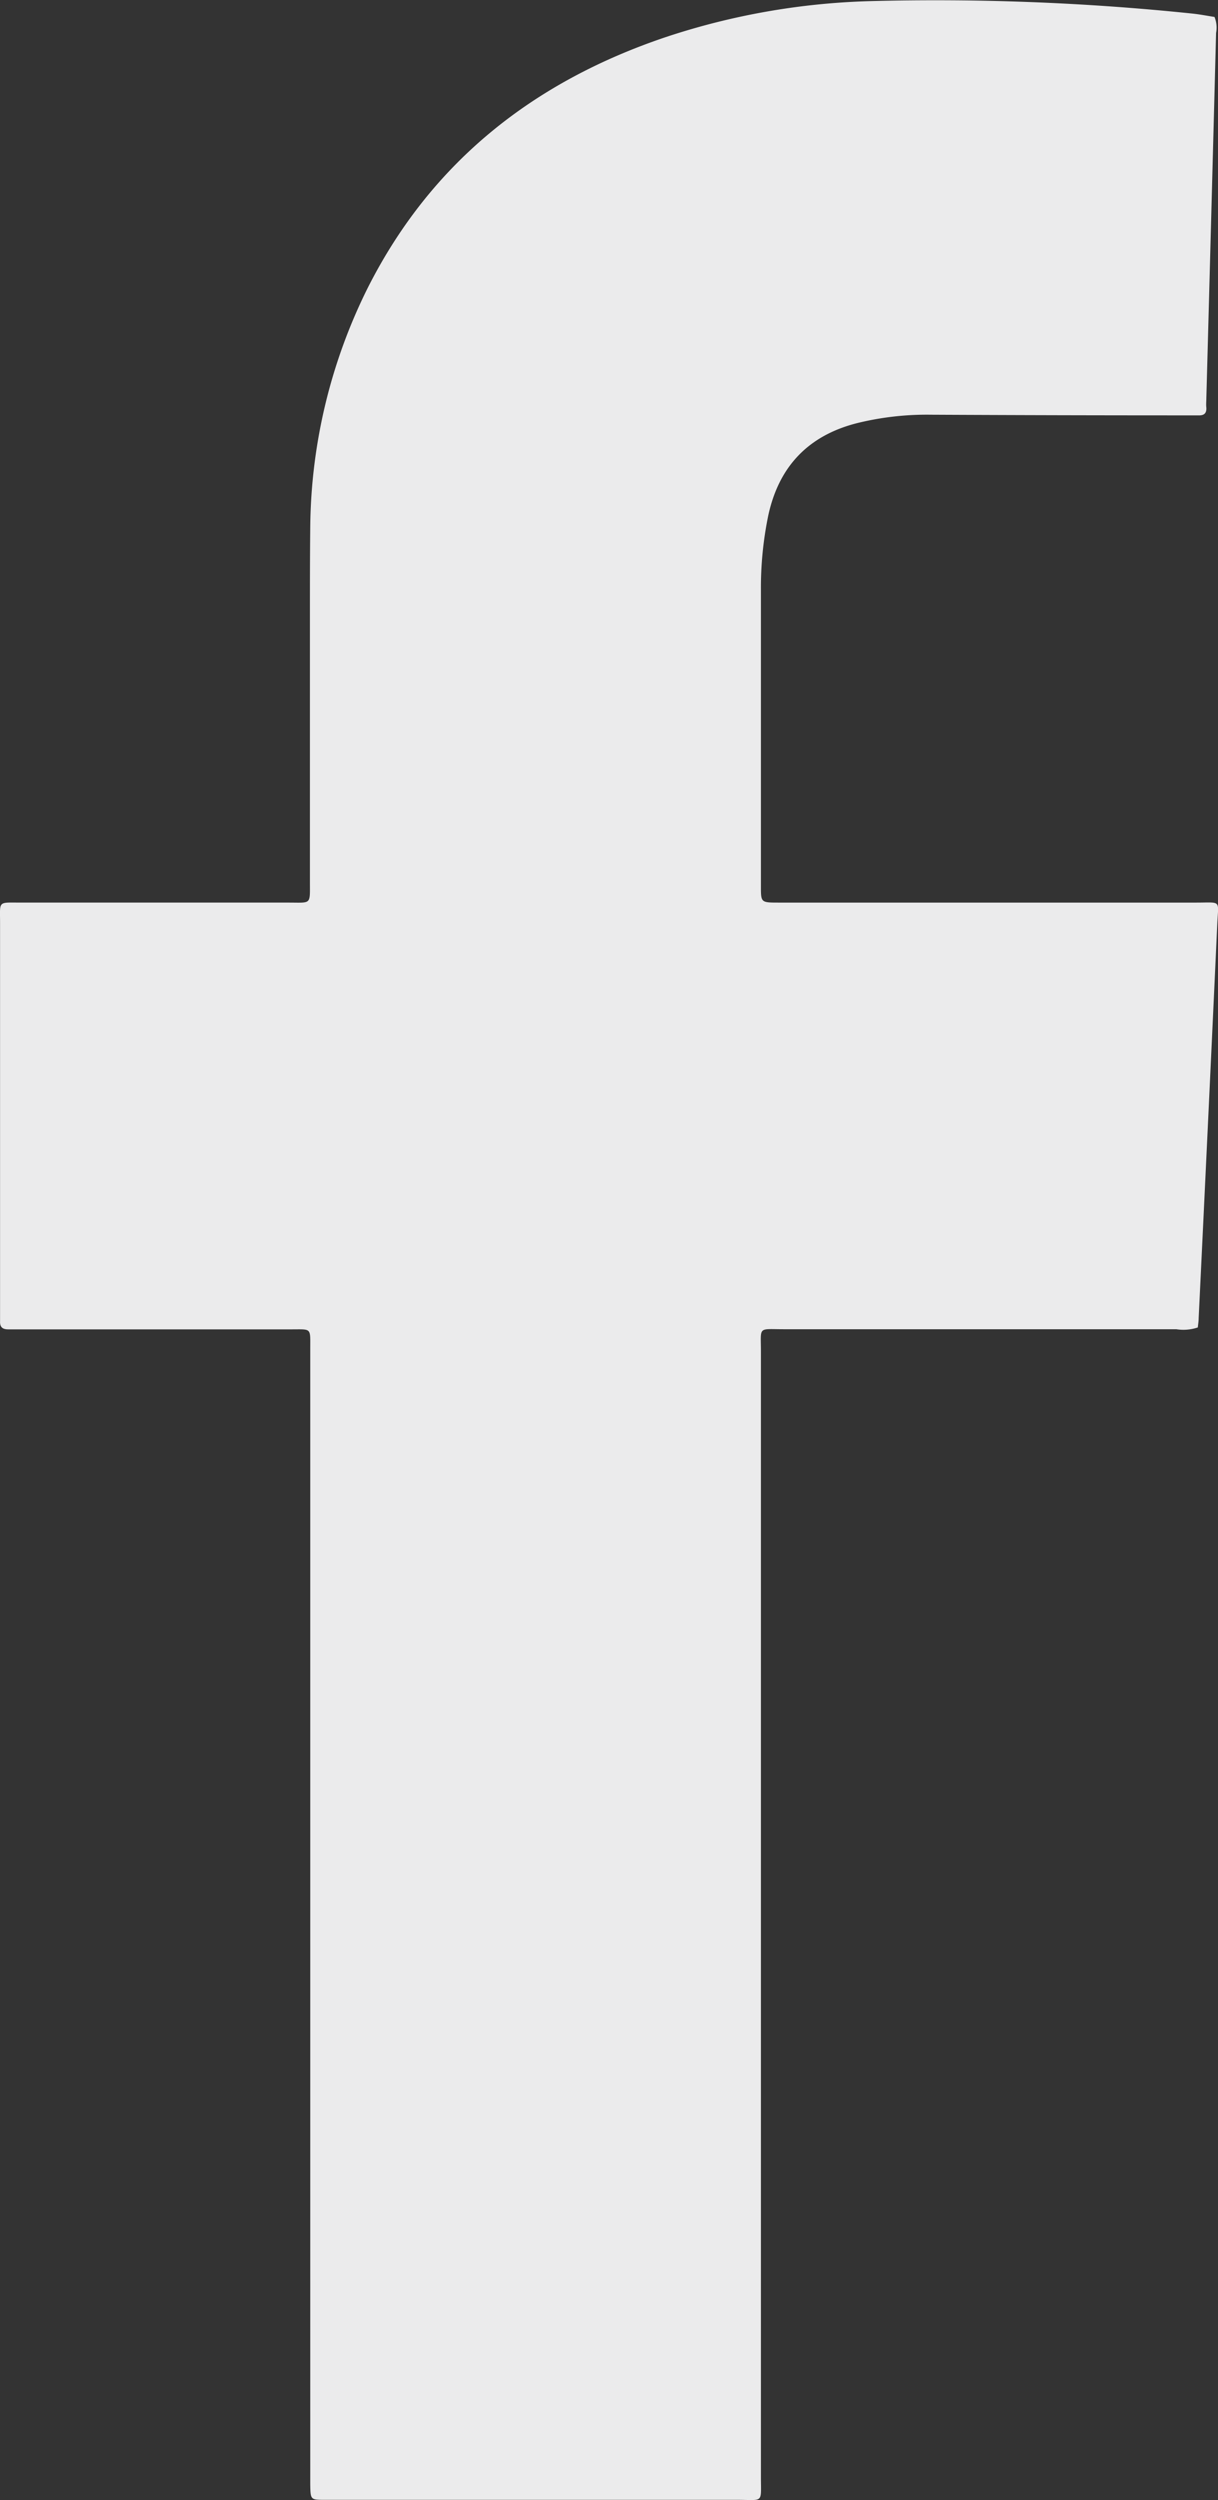 <svg id="Layer_1" data-name="Layer 1" xmlns="http://www.w3.org/2000/svg" viewBox="0 0 184 377.52"><rect x="0" y="0" width="184" height="377.52" fill="#333333" stroke="none"/><title>grey-facebook</title><path d="M340.57,26.67a4.24,4.24,0,0,1,.24,2.41q-.72,27.56-1.47,55.12c0,.49-.06,1,0,1.47.05.91-.41,1.2-1.25,1.16-.68,0-1.37,0-2.06,0q-19.17,0-38.33-.1A44,44,0,0,0,286.58,88c-7.41,1.88-11.85,6.6-13.43,14a54,54,0,0,0-1.1,11.12q0,22.41,0,44.82c0,2.44,0,2.46,2.67,2.46h63.1c3.85,0,3.34-.47,3.17,3.24q-1.37,29.75-2.81,59.48c0,.48-.09,1-.13,1.43a6.84,6.84,0,0,1-3.25.27q-29.62,0-59.26,0c-4,0-3.49-.49-3.49,3.39q0,84.92,0,169.83c0,4.16.48,3.54-3.63,3.54q-30.36,0-60.74,0h-1.47c-2.2,0-2.2,0-2.24-2.3,0-.59,0-1.18,0-1.77V227.71c0-3.14.22-2.87-2.85-2.87H160.41c-.68,0-1.37,0-2.06,0-.86,0-1.28-.33-1.24-1.22,0-.59,0-1.18,0-1.77V163.47c0-3.4-.39-3.07,3.23-3.07q19,0,38,0h2.36c3.46,0,3.22.37,3.22-3.11q0-19.9,0-39.81c0-4.62,0-9.24.05-13.86a82.48,82.48,0,0,1,8.69-36.05c9.65-19.1,25.21-31.24,45.26-37.94a107.17,107.17,0,0,1,30.64-5.35,375.35,375.35,0,0,1,48.58,1.87C338.33,26.27,339.48,26.5,340.57,26.67Z" transform="translate(-157.1 -24.11)" fill="#ebebec"/></svg>